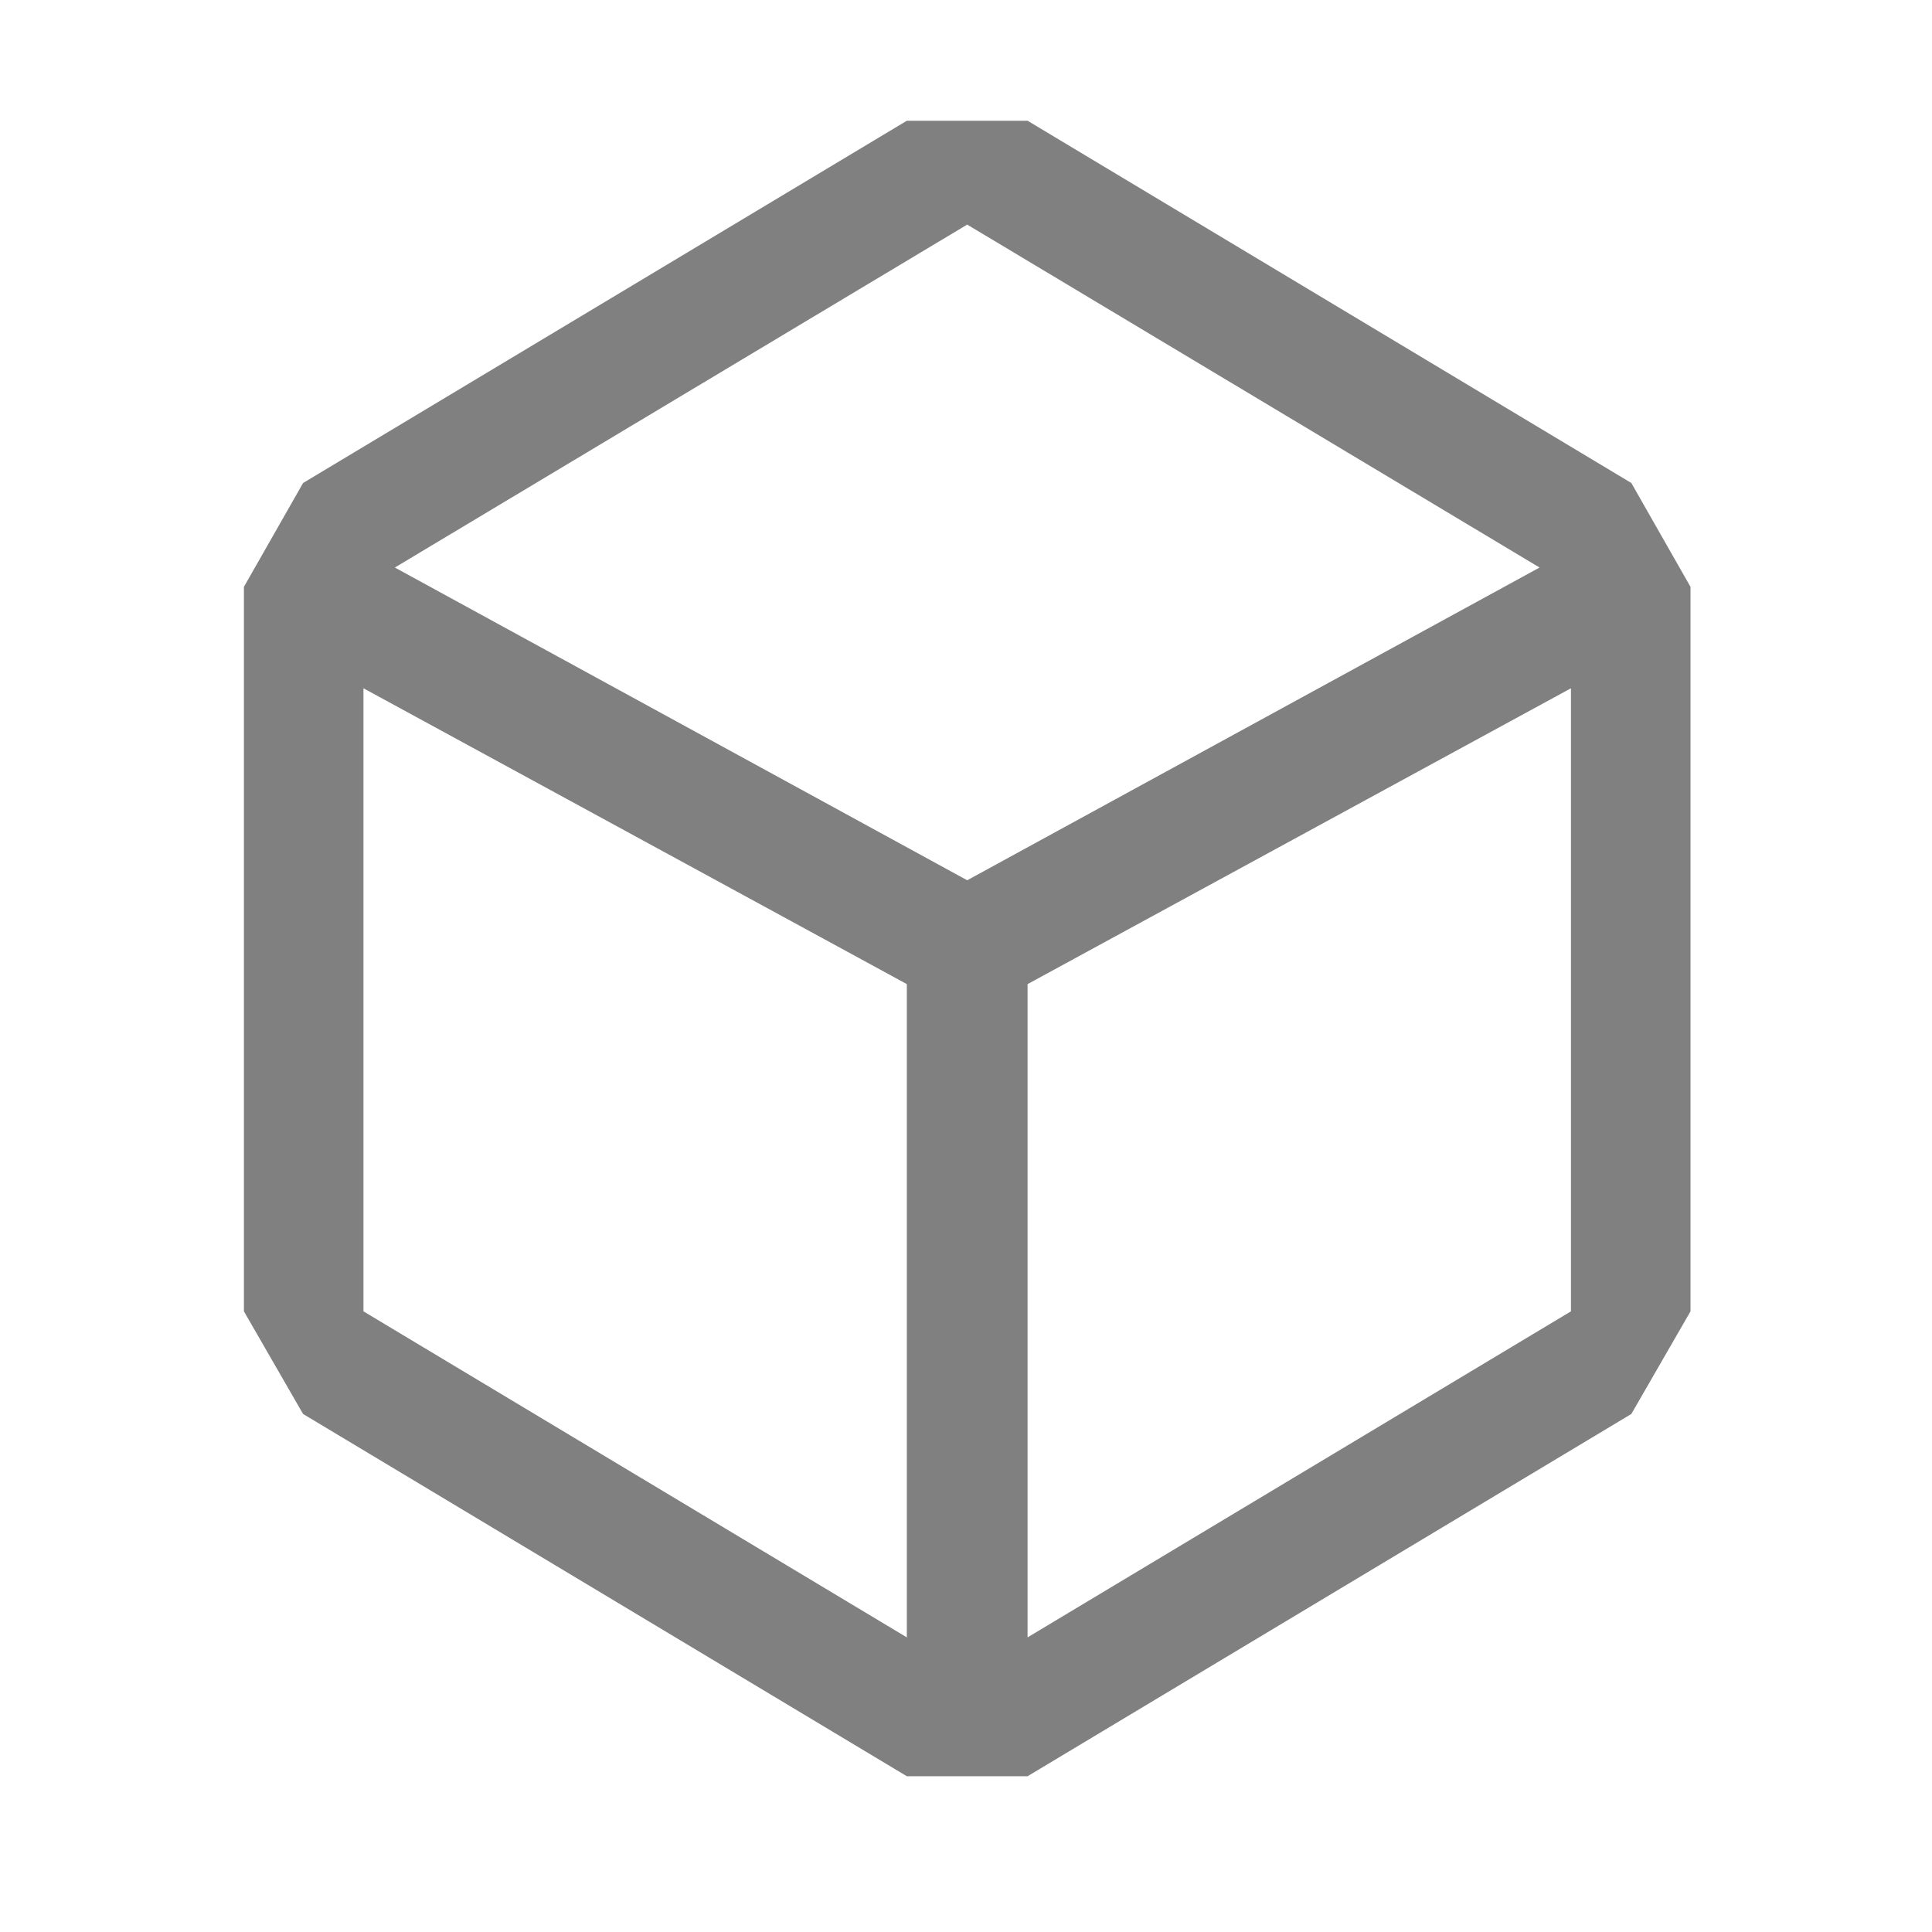 <?xml version="1.0" encoding="utf-8"?>
<svg width="16" height="16" viewBox="0 0 16 16" fill="none" xmlns="http://www.w3.org/2000/svg">
  <path d="M 14 4.86 L 14 10.86 L 13.51 11.71 L 8.51 14.71 L 7.51 14.71 L 2.51 11.71 L 2.02 10.86 L 2.02 4.86 L 2.51 4 L 7.51 1 L 8.51 1 L 13.51 4 Z M 13.01 5.7 L 8.51 8.15 L 8.51 13.56 L 13.01 10.86 Z M 8.01 7.29 L 12.75 4.7 L 8.01 1.86 L 3.27 4.7 Z M 7.51 8.15 L 3.01 5.7 L 3.01 10.86 L 7.51 13.56 Z" style="fill: rgb(128, 128, 128);"/>
</svg>